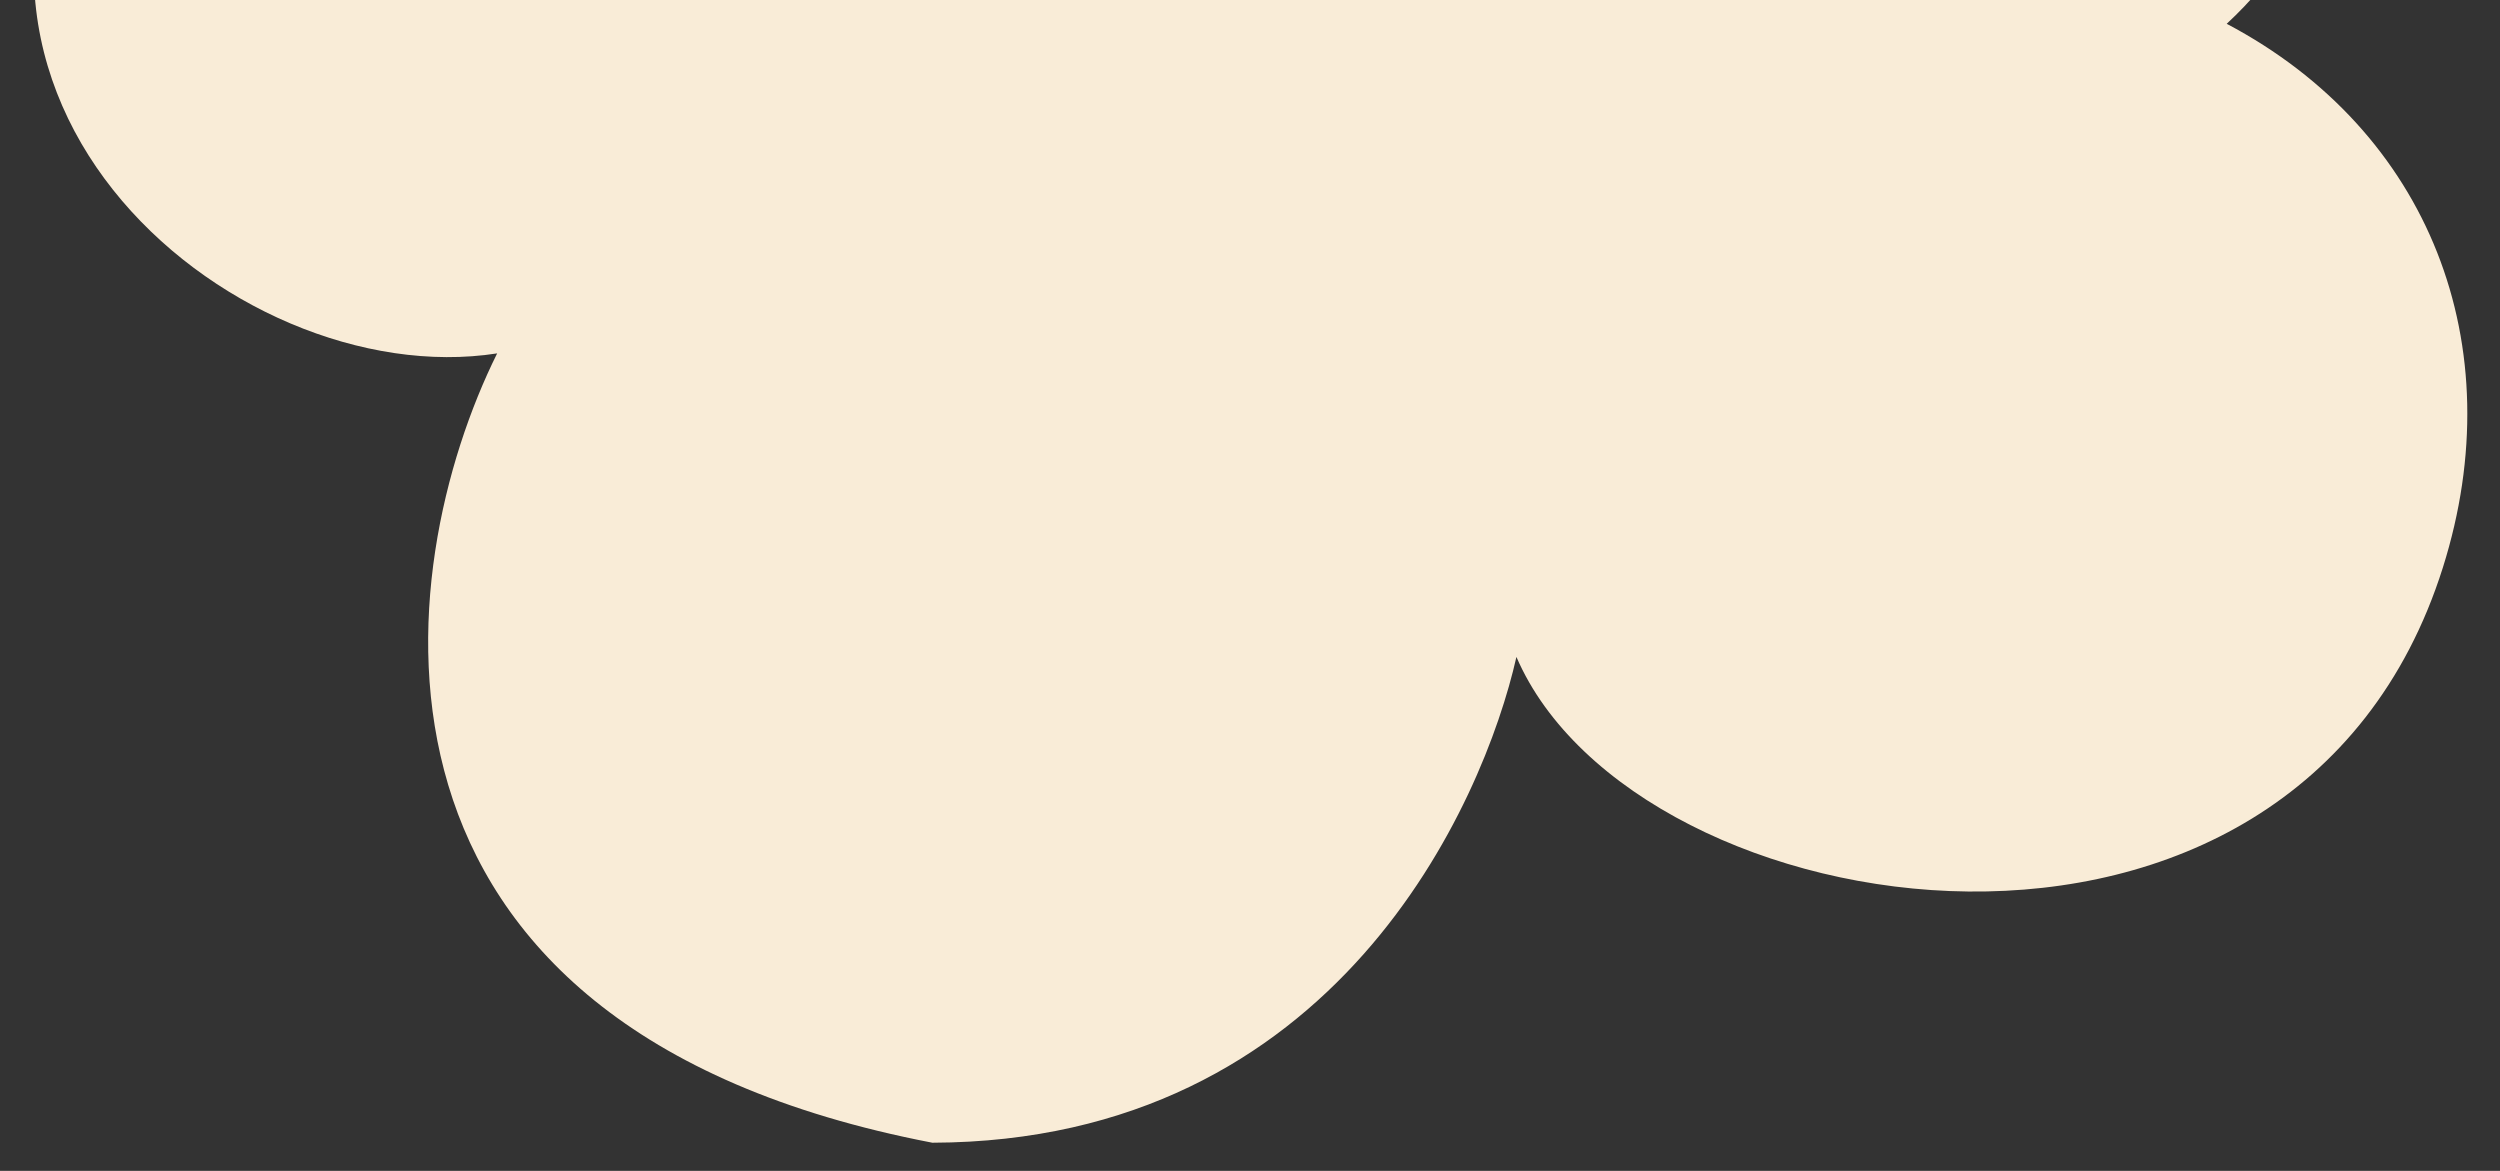 <?xml version="1.0" encoding="UTF-8"?> <svg xmlns="http://www.w3.org/2000/svg" width="79" height="37" viewBox="0 0 79 37" fill="none"><rect x="0" y="0" width="79" height="37" fill="#333333" stroke="none"/><g clip-path="url(#clip0_181_420)"><path d="M29.463 36.11C10.373 32.438 12.34 17.951 15.71 11.167C7.34 12.476 -4.336 2.715 3.851 -8.757C12.038 -20.23 19.378 -16.588 24.945 -14.579C21.881 -23.624 27.08 -32.111 37.882 -32.657C46.556 -32.147 48.665 -23.881 48.635 -19.813C49.955 -21.384 54.802 -24.231 63.637 -23.048C78.579 -18.146 76.424 -4.866 70.364 0.752C76.771 4.133 79.412 10.908 77.195 17.934C72.507 32.786 51.658 29.442 47.919 20.759C46.878 25.371 42.24 36.071 29.463 36.11Z" fill="#F9ECD7"></path></g><defs><clipPath id="clip0_181_420"><rect width="79" height="37" fill="white"></rect></clipPath></defs></svg> 